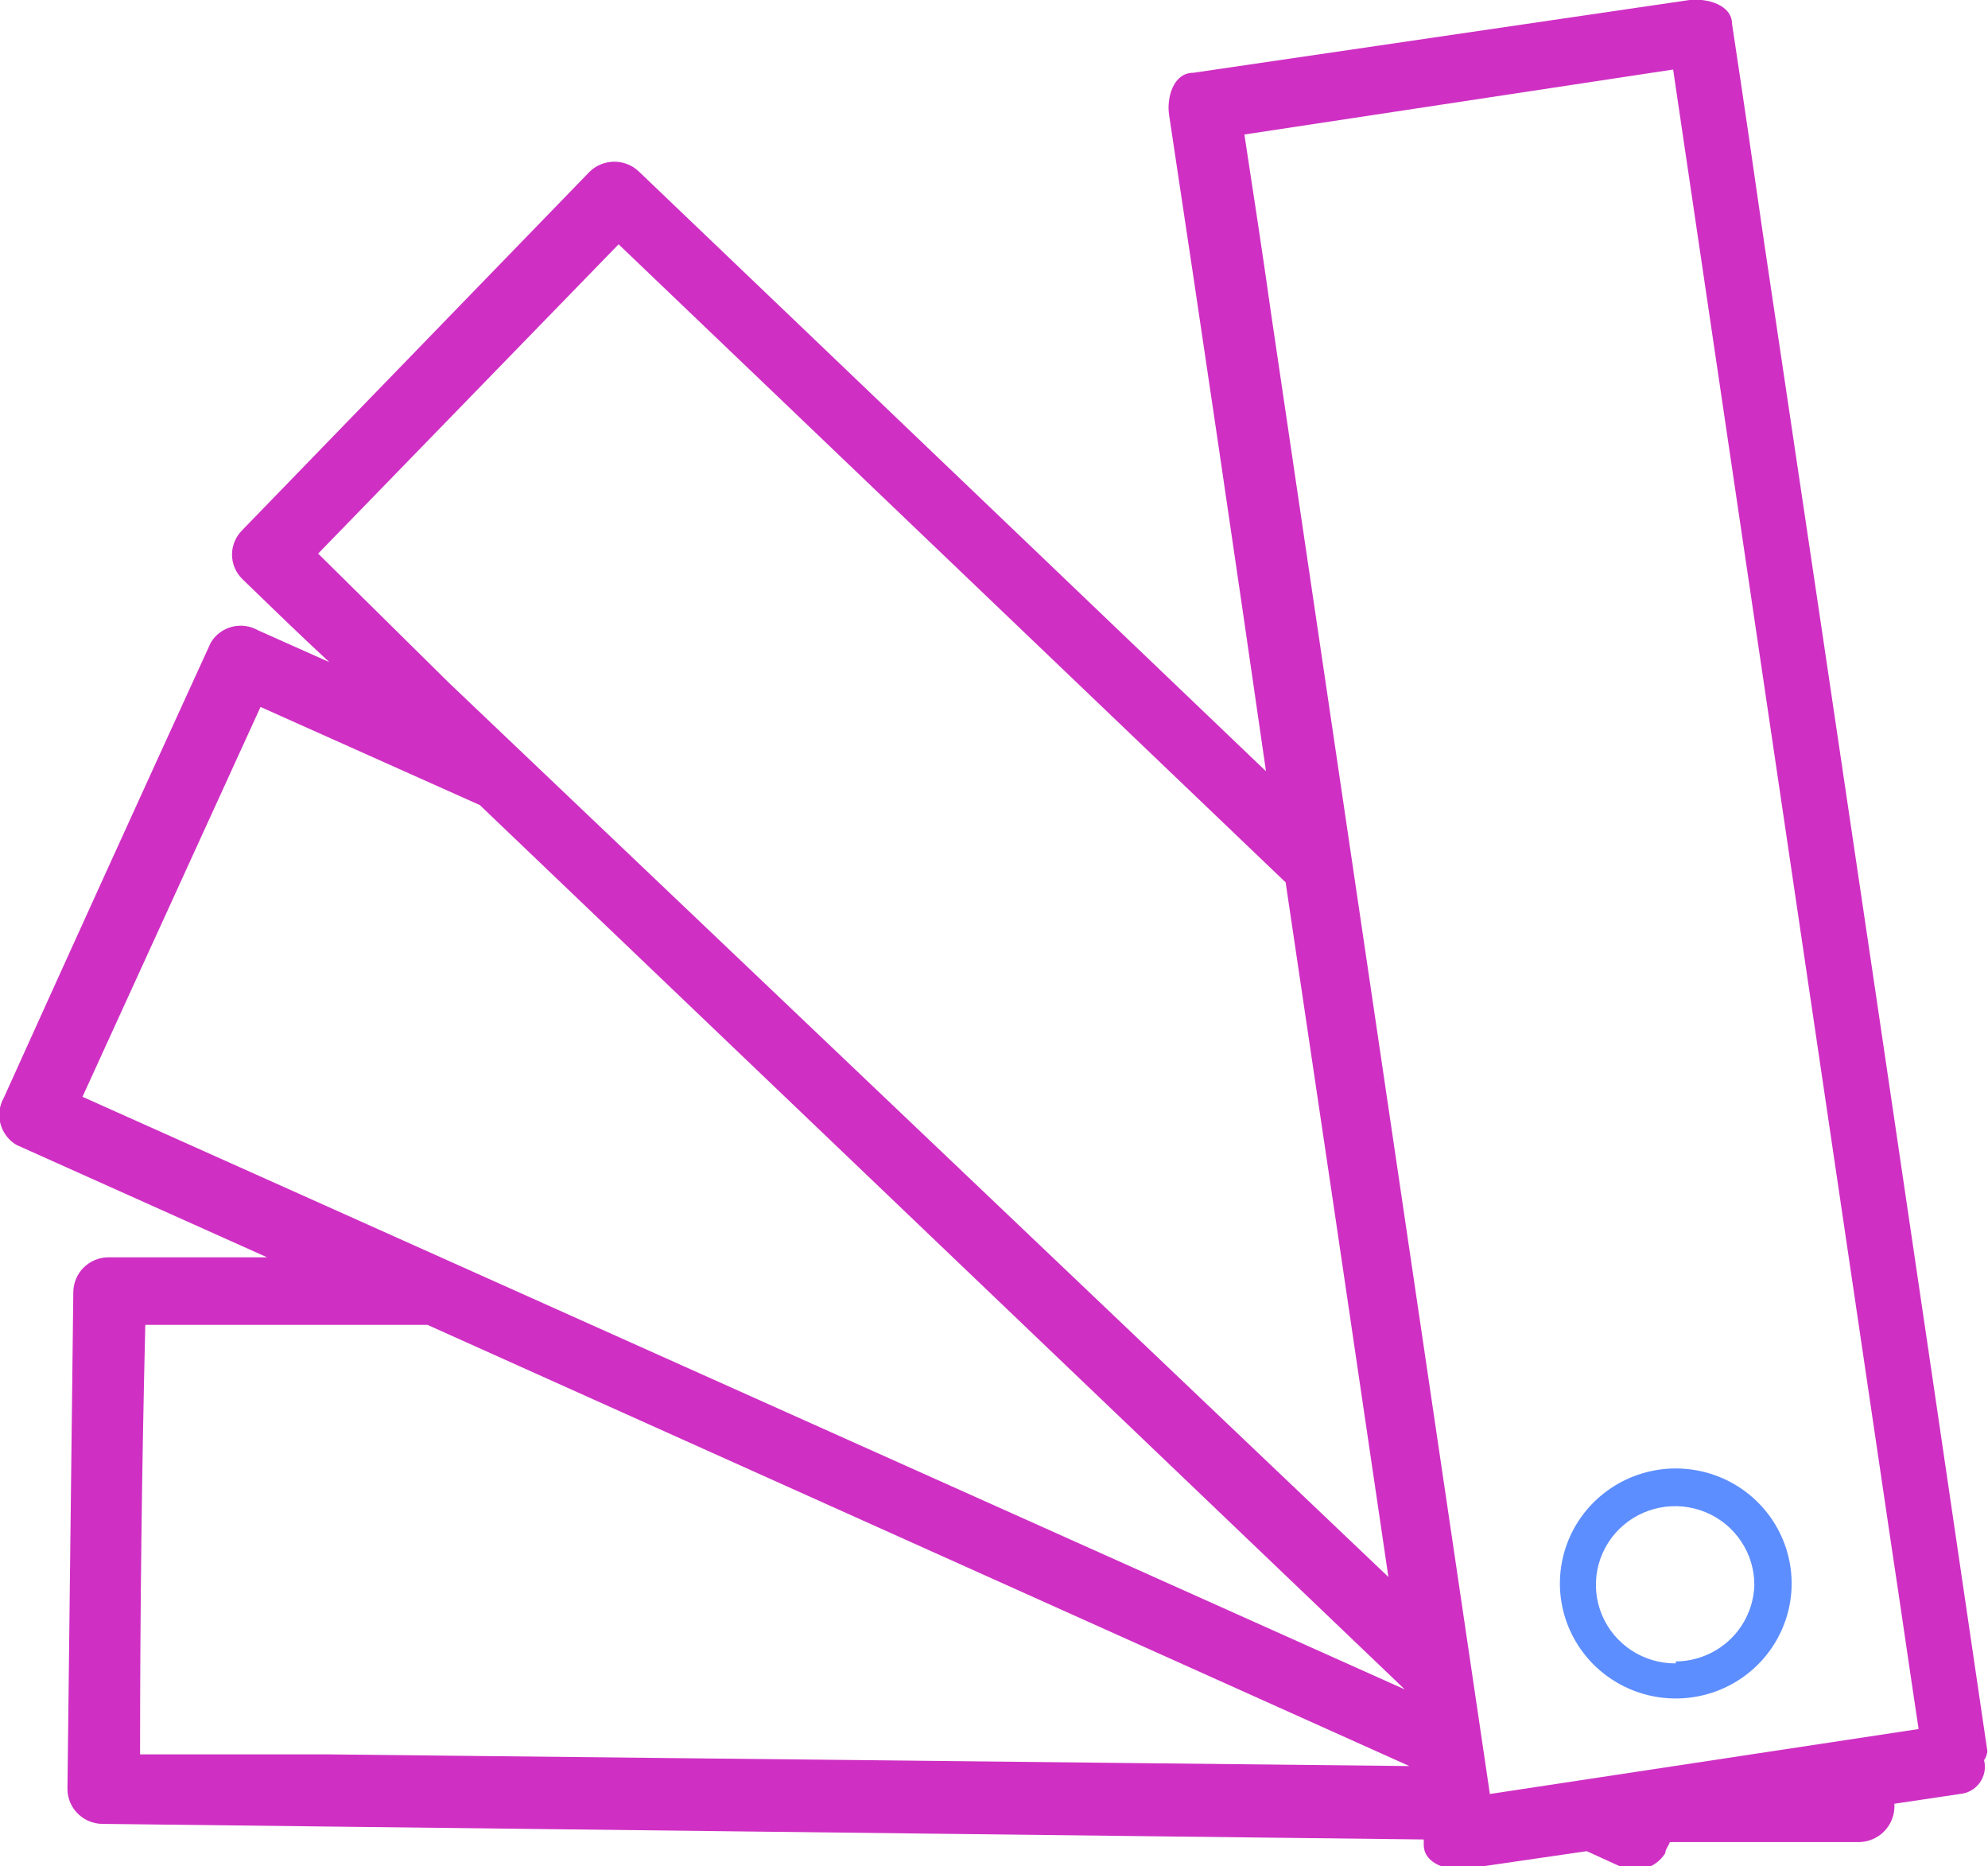 <svg xmlns="http://www.w3.org/2000/svg" width="65" height="61" viewBox="0 0 65 61" fill="none">
  <g clip-path="url(#clip0_431_71)">
    <path d="M64.979 57.241C62.567 40.801 60.135 24.362 57.68 7.922C57.338 5.544 56.995 3.165 56.632 0.786C56.632 0.149 55.797 -0.064 55.24 6.80359e-05L39.017 2.379C38.354 2.379 38.14 3.207 38.225 3.759C39.295 10.839 40.351 17.99 41.393 25.211L26.111 10.599L20.889 5.607C20.674 5.401 20.386 5.286 20.087 5.286C19.787 5.286 19.499 5.401 19.284 5.607L7.919 17.331C7.814 17.436 7.73 17.56 7.673 17.697C7.616 17.834 7.586 17.98 7.586 18.128C7.586 18.276 7.616 18.422 7.673 18.559C7.73 18.696 7.814 18.82 7.919 18.924C8.861 19.838 9.803 20.751 10.766 21.643L8.433 20.602C8.174 20.455 7.867 20.415 7.579 20.49C7.29 20.566 7.044 20.751 6.892 21.006C4.623 25.962 2.369 30.918 0.129 35.874C-0.021 36.134 -0.062 36.441 0.014 36.731C0.09 37.021 0.277 37.27 0.535 37.424L8.732 41.099H3.532C3.232 41.104 2.947 41.224 2.735 41.434C2.524 41.644 2.403 41.928 2.397 42.224L2.205 58.494C2.21 58.791 2.331 59.074 2.543 59.284C2.754 59.494 3.04 59.614 3.339 59.619L46.551 60.129V60.299C46.551 60.958 47.407 61.17 47.942 61.085L51.88 60.511L52.907 60.979C53.167 61.121 53.472 61.158 53.759 61.083C54.046 61.008 54.293 60.826 54.449 60.575C54.449 60.448 54.556 60.342 54.598 60.214H60.805C61.103 60.204 61.385 60.082 61.595 59.873C61.806 59.664 61.929 59.384 61.94 59.088V58.961L64.08 58.642C64.209 58.631 64.334 58.592 64.447 58.528C64.559 58.464 64.657 58.376 64.732 58.271C64.807 58.166 64.859 58.046 64.883 57.92C64.907 57.793 64.903 57.663 64.872 57.538C64.933 57.45 64.97 57.347 64.979 57.241ZM10.402 18.096L20.226 7.986L42.035 28.843C43.162 36.405 44.282 43.973 45.395 51.548L14.682 22.323L10.402 18.096ZM8.39 38.401L2.697 35.852C4.637 31.605 6.578 27.357 8.518 23.109L15.688 26.316L44.197 53.566L45.93 55.223L8.39 38.401ZM10.701 57.347H4.58C4.58 52.674 4.637 47.994 4.751 43.307H13.976L46.08 57.729L10.701 57.347ZM48.713 58.642C46.33 42.529 43.947 26.408 41.564 10.28C41.286 8.305 40.986 6.351 40.687 4.397L54.705 2.273C57.088 18.386 59.471 34.5 61.854 50.614C62.154 52.589 62.432 54.543 62.731 56.519L48.713 58.642Z" fill="#CF30C3"/>
    <path d="M54.791 48.001C54.042 48.001 53.31 48.222 52.687 48.635C52.064 49.048 51.578 49.635 51.291 50.322C51.005 51.009 50.929 51.765 51.076 52.494C51.222 53.224 51.583 53.893 52.112 54.419C52.642 54.945 53.317 55.303 54.052 55.448C54.787 55.593 55.549 55.519 56.241 55.234C56.933 54.95 57.525 54.468 57.941 53.849C58.357 53.231 58.58 52.504 58.58 51.761C58.58 50.764 58.18 49.807 57.47 49.102C56.76 48.397 55.796 48.001 54.791 48.001ZM54.791 54.373C54.277 54.377 53.774 54.23 53.344 53.949C52.915 53.668 52.58 53.267 52.381 52.797C52.183 52.326 52.13 51.808 52.229 51.307C52.328 50.807 52.575 50.347 52.939 49.986C53.302 49.625 53.766 49.38 54.27 49.282C54.774 49.183 55.297 49.236 55.771 49.433C56.245 49.63 56.649 49.963 56.932 50.389C57.215 50.815 57.364 51.315 57.36 51.825C57.337 52.488 57.058 53.116 56.579 53.58C56.1 54.043 55.46 54.304 54.791 54.309V54.373Z" fill="#5D8EFF"/>
  </g>
  <defs>
    <clipPath id="clip0_431_71">
      <rect width="65" height="61" fill="white"/>
    </clipPath>
  </defs>
</svg>